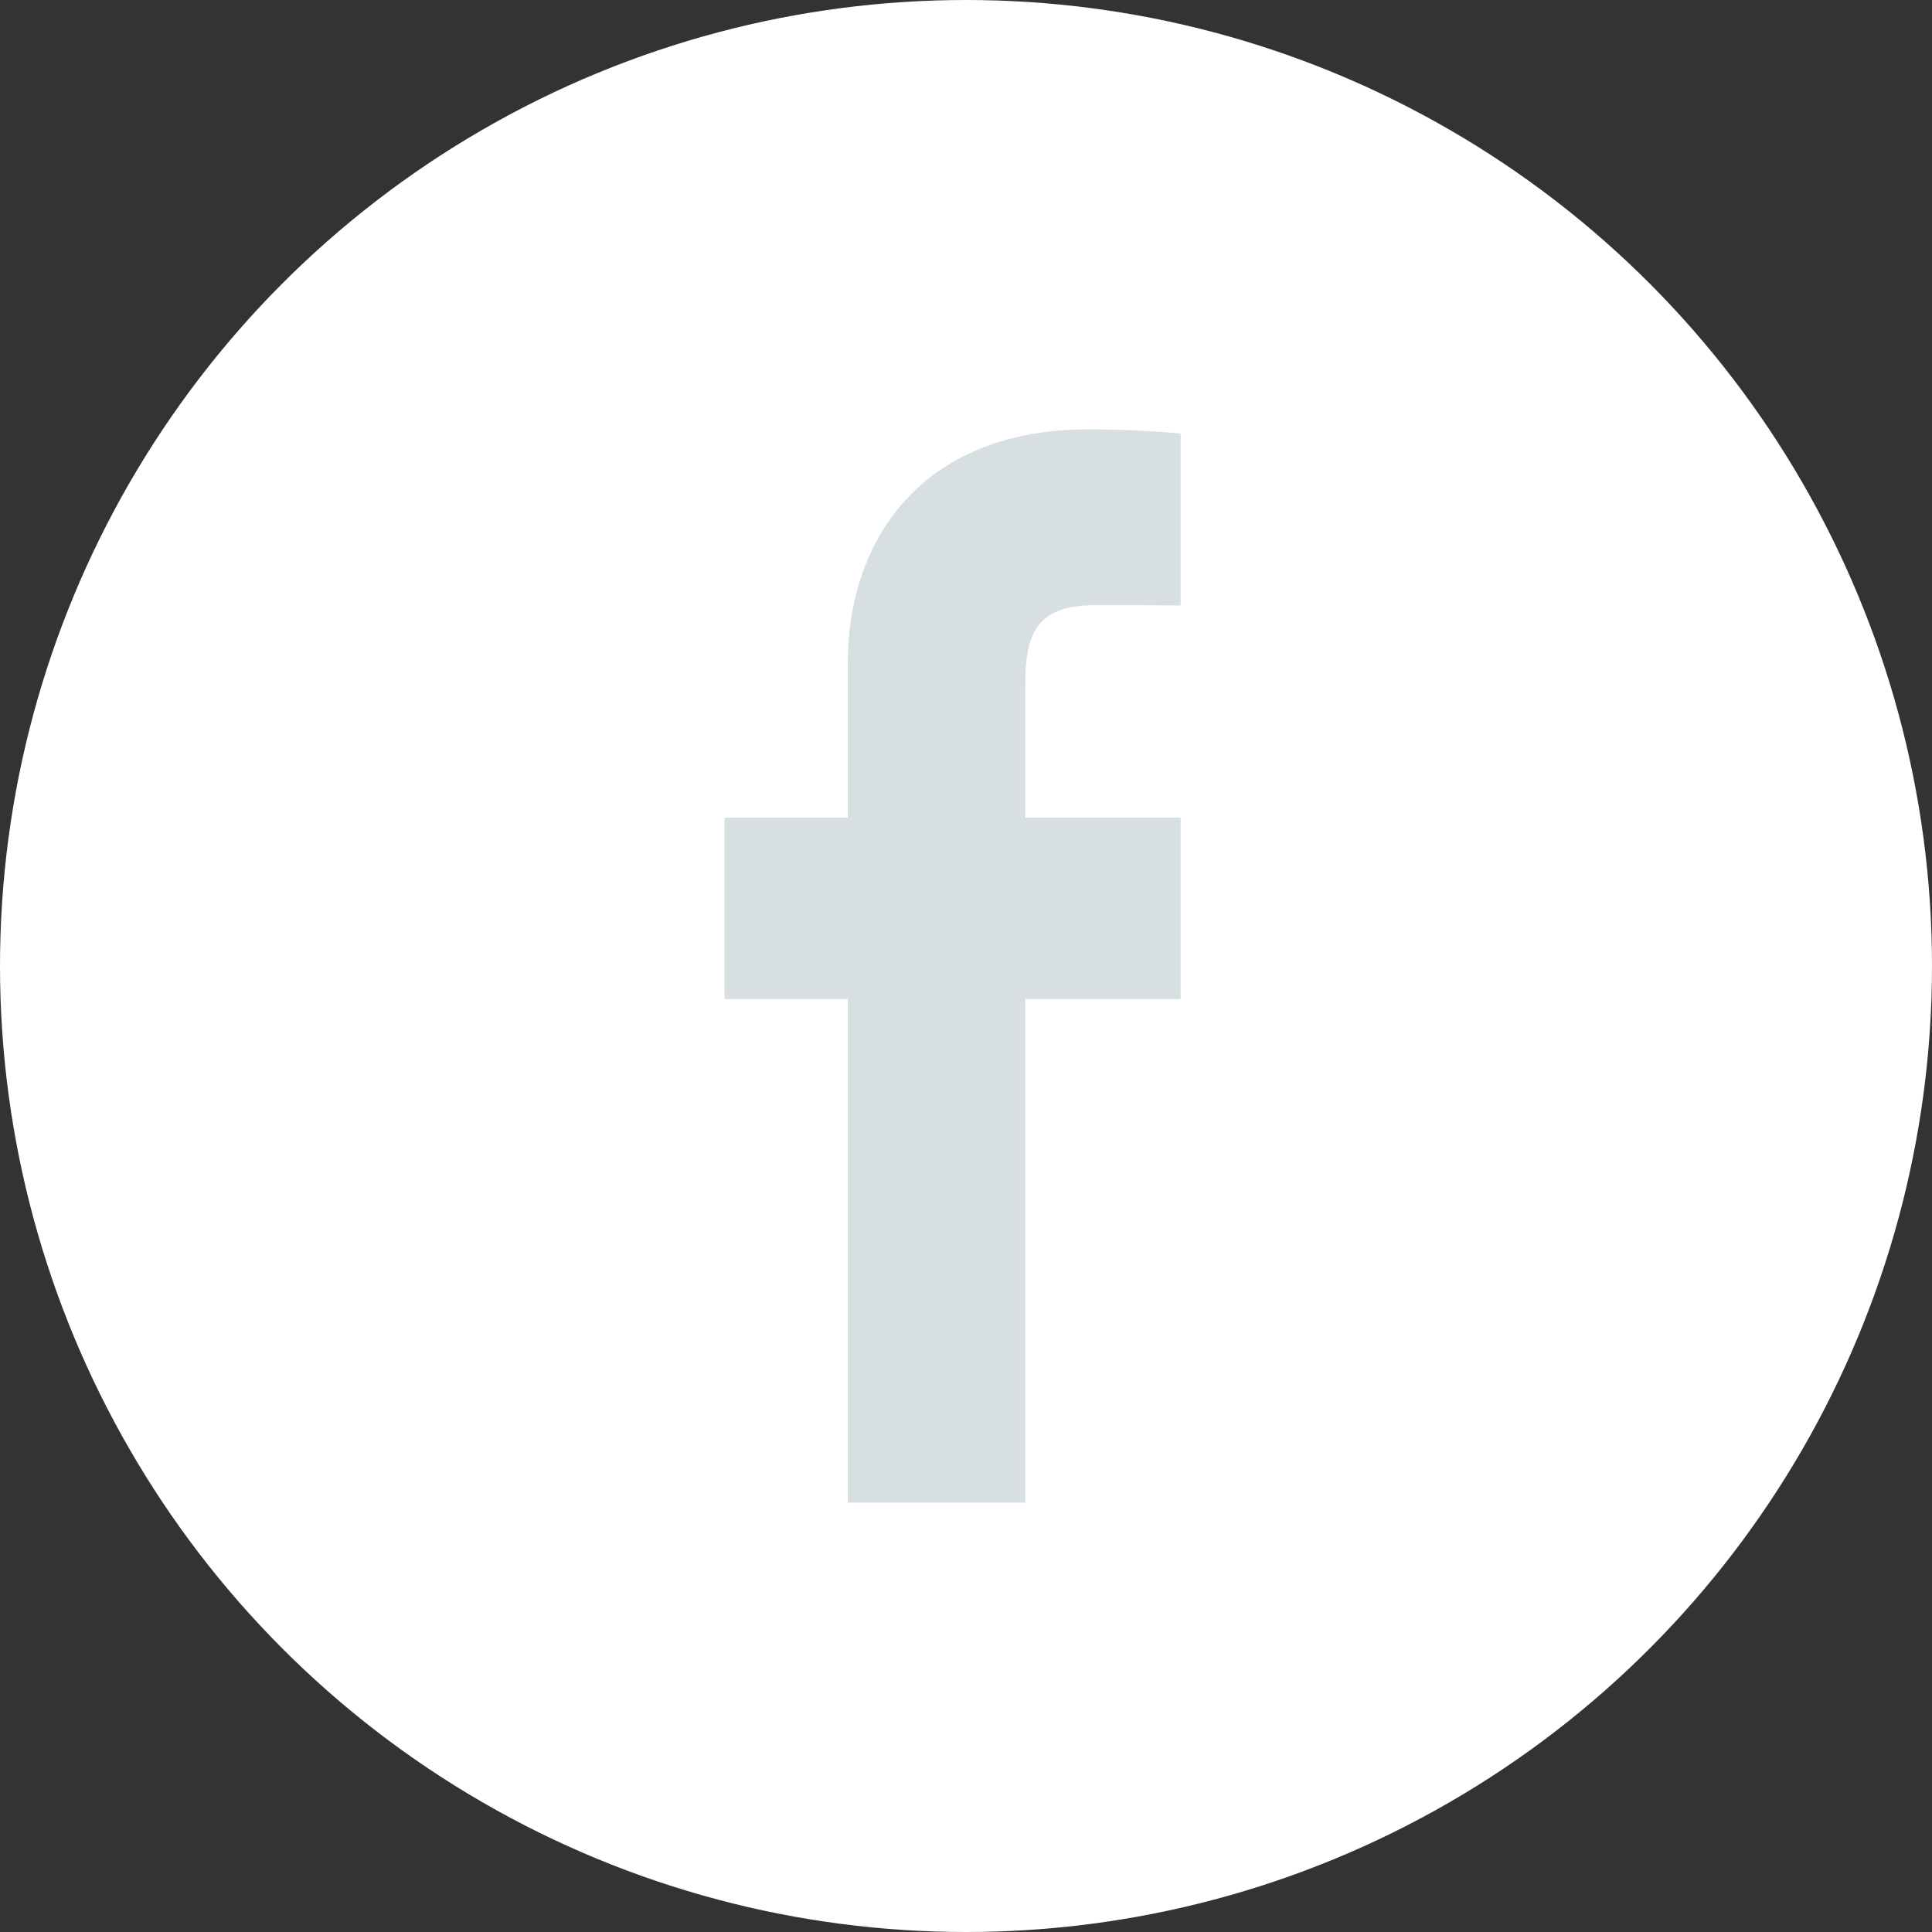 <svg width="36" height="36" viewBox="0 0 36 36" fill="none" xmlns="http://www.w3.org/2000/svg">
<rect x="0" y="0" width="36" height="36" fill="#333333" stroke="none"/>
<circle cx="18" cy="18" r="18" fill="white"/>
<g clip-path="url(#clip0_82_2058)">
<path d="M15.797 28V18.615H13.5V15.236H15.797V12.351C15.797 10.083 17.155 8 20.282 8C21.548 8 22.484 8.131 22.484 8.131L22.41 11.286C22.41 11.286 21.456 11.276 20.414 11.276C19.286 11.276 19.105 11.838 19.105 12.769V15.236H22.5L22.352 18.615H19.105V28H15.797Z" fill="#D8DFE3"/>
</g>
<defs>
<clipPath id="clip0_82_2058">
<rect width="9" height="20" fill="white" transform="translate(13 8)"/>
</clipPath>
</defs>
</svg>
